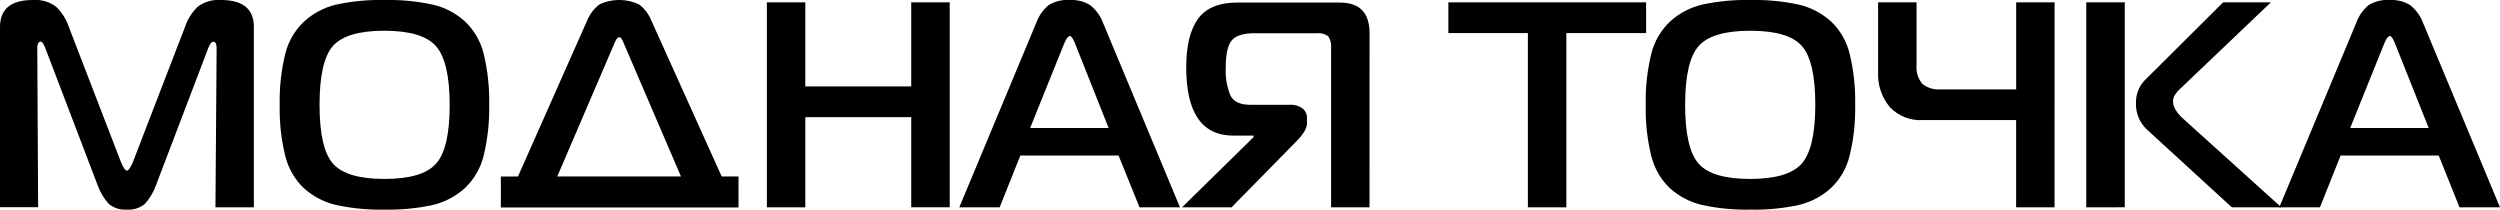 <?xml version="1.0" encoding="UTF-8"?> <svg xmlns="http://www.w3.org/2000/svg" width="155" height="13" viewBox="0 0 155 13" fill="none"> <g clip-path="url(#clip0_94_26)"> <path d="M12.906 2.997L9.677 11.468C9.524 11.902 9.288 12.3 8.982 12.64C8.668 12.902 8.267 13.028 7.862 12.993C7.458 13.027 7.057 12.901 6.743 12.64C6.436 12.301 6.199 11.902 6.048 11.468L2.815 2.997C2.708 2.718 2.607 2.577 2.51 2.577C2.412 2.577 2.311 2.707 2.311 2.961L2.364 12.845H0V1.67C0 0.556 0.68 -2.68562e-05 2.04 -2.68562e-05C2.553 -0.041 3.062 0.107 3.476 0.416C3.827 0.754 4.094 1.171 4.254 1.634L7.522 10.106C7.664 10.423 7.779 10.579 7.869 10.579C7.96 10.579 8.068 10.423 8.217 10.106L11.484 1.634C11.643 1.171 11.909 0.754 12.259 0.416C12.675 0.106 13.188 -0.041 13.702 -2.68562e-05C15.06 -2.68562e-05 15.739 0.556 15.739 1.67V12.855H13.358L13.431 2.972C13.431 2.718 13.358 2.587 13.212 2.587C13.118 2.577 13.014 2.718 12.906 2.997Z" fill="black"></path> <path d="M23.827 -0C24.839 -0.023 25.851 0.074 26.841 0.289C27.578 0.459 28.261 0.816 28.826 1.327C29.392 1.862 29.794 2.552 29.983 3.314C30.235 4.353 30.352 5.421 30.331 6.491C30.352 7.561 30.236 8.629 29.983 9.668C29.793 10.43 29.391 11.121 28.826 11.659C28.261 12.171 27.578 12.532 26.841 12.707C25.851 12.922 24.839 13.019 23.827 12.996C22.821 13.018 21.815 12.921 20.831 12.707C20.095 12.536 19.412 12.18 18.846 11.673C18.28 11.135 17.879 10.444 17.689 9.682C17.434 8.643 17.317 7.575 17.341 6.505C17.318 5.435 17.435 4.367 17.689 3.328C17.878 2.566 18.28 1.876 18.846 1.341C19.409 0.825 20.092 0.463 20.831 0.289C21.815 0.075 22.821 -0.022 23.827 -0ZM20.64 2.852C20.088 3.48 19.812 4.697 19.812 6.502C19.812 8.306 20.092 9.523 20.65 10.151C21.209 10.78 22.271 11.094 23.838 11.094C25.404 11.094 26.469 10.78 27.032 10.151C27.6 9.518 27.882 8.302 27.88 6.502C27.878 4.701 27.591 3.485 27.021 2.852C26.456 2.221 25.391 1.906 23.827 1.906C22.263 1.906 21.201 2.221 20.64 2.852Z" fill="black"></path> <path d="M32.114 10.942L36.372 1.345C36.531 0.927 36.799 0.561 37.147 0.286C37.535 0.095 37.961 -0.003 38.393 -0.003C38.824 -0.003 39.25 0.095 39.639 0.286C39.988 0.56 40.257 0.926 40.414 1.345L44.745 10.942H45.788V12.862H31.053C31.053 12.509 31.053 11.803 31.053 10.946L32.114 10.942ZM38.085 2.707L34.55 10.942H42.221L38.683 2.707C38.586 2.439 38.488 2.305 38.395 2.305C38.301 2.305 38.182 2.439 38.085 2.707Z" fill="black"></path> <path d="M58.882 0.145V12.852H56.497V7.264H49.928V12.855H47.547V0.145H49.928V5.358H56.497V0.145H58.882Z" fill="black"></path> <path d="M59.476 12.855L64.241 1.433C64.397 0.992 64.668 0.602 65.027 0.307C65.417 0.078 65.866 -0.029 66.316 -0C66.762 -0.026 67.205 0.085 67.588 0.317C67.954 0.606 68.233 0.992 68.395 1.433L73.16 12.855H70.651L69.351 9.643H63.261L61.978 12.855H59.476ZM65.955 2.76L63.869 7.935H68.736L66.678 2.76C66.546 2.407 66.424 2.234 66.33 2.234C66.236 2.234 66.09 2.411 65.955 2.76Z" fill="black"></path> <path d="M84.909 12.855H82.528V2.972C82.557 2.715 82.493 2.457 82.347 2.245C82.136 2.095 81.879 2.03 81.624 2.061H77.78C77.057 2.061 76.581 2.22 76.344 2.534C76.108 2.848 75.997 3.395 75.997 4.168C75.961 4.772 76.062 5.376 76.292 5.933C76.494 6.311 76.897 6.498 77.512 6.498H79.966C80.249 6.477 80.531 6.557 80.762 6.724C80.852 6.8 80.923 6.896 80.97 7.004C81.017 7.112 81.039 7.23 81.033 7.349V7.642C81.033 7.931 80.835 8.288 80.435 8.701L76.355 12.855H73.285L77.724 8.499V8.408H76.469C74.52 8.408 73.546 6.996 73.546 4.172C73.546 2.842 73.789 1.841 74.276 1.168C74.763 0.495 75.574 0.159 76.709 0.159H83.073C84.302 0.159 84.915 0.794 84.912 2.065L84.909 12.855Z" fill="black"></path> <path d="M97.113 12.855H94.728V2.051H89.799V0.145H102.059V2.051H97.113V12.855Z" fill="black"></path> <path d="M108.521 -0C109.533 -0.023 110.544 0.074 111.534 0.289C112.271 0.46 112.954 0.817 113.519 1.327C114.085 1.862 114.486 2.552 114.673 3.314C114.927 4.353 115.044 5.421 115.02 6.491C115.045 7.561 114.928 8.629 114.673 9.668C114.485 10.431 114.085 11.122 113.519 11.659C112.954 12.171 112.272 12.532 111.534 12.707C110.544 12.922 109.533 13.019 108.521 12.996C107.513 13.018 106.506 12.921 105.521 12.707C104.785 12.536 104.102 12.18 103.536 11.673C102.973 11.134 102.572 10.443 102.382 9.682C102.127 8.643 102.01 7.575 102.035 6.505C102.011 5.435 102.128 4.367 102.382 3.328C102.572 2.567 102.972 1.878 103.536 1.341C104.1 0.826 104.782 0.464 105.521 0.289C106.506 0.075 107.513 -0.022 108.521 -0ZM105.319 2.852C104.759 3.48 104.478 4.697 104.478 6.502C104.478 8.306 104.759 9.523 105.319 10.151C105.878 10.78 106.94 11.094 108.507 11.094C110.073 11.094 111.138 10.78 111.701 10.151C112.264 9.518 112.547 8.302 112.549 6.502C112.551 4.701 112.273 3.485 111.715 2.852C111.159 2.221 110.094 1.906 108.521 1.906C106.947 1.906 105.88 2.221 105.319 2.852Z" fill="black"></path> <path d="M127.381 12.855H125V7.444H119.223C118.844 7.469 118.465 7.411 118.111 7.273C117.757 7.135 117.437 6.922 117.172 6.646C116.665 6.039 116.405 5.26 116.442 4.465V0.145H118.826V4.027C118.787 4.446 118.912 4.863 119.174 5.189C119.499 5.454 119.913 5.581 120.328 5.541H125.003V0.145H127.384L127.381 12.855Z" fill="black"></path> <path d="M129.348 12.855V0.145H131.736V12.852L129.348 12.855ZM141.444 12.855H138.375L133.084 8.009C132.86 7.793 132.686 7.529 132.573 7.237C132.46 6.945 132.412 6.631 132.431 6.318C132.433 6.052 132.488 5.79 132.594 5.547C132.7 5.304 132.854 5.086 133.046 4.906L137.833 0.145H140.794L135.323 5.358L135.153 5.52C135.092 5.574 135.035 5.632 134.982 5.693C134.958 5.722 134.92 5.778 134.864 5.856C134.815 5.921 134.779 5.995 134.756 6.074C134.737 6.148 134.728 6.224 134.729 6.3C134.729 6.653 134.975 7.038 135.469 7.462L141.444 12.855Z" fill="black"></path> <path d="M141.315 12.855L146.081 1.433C146.236 0.992 146.508 0.602 146.866 0.307C147.258 0.077 147.708 -0.029 148.159 -0C148.605 -0.025 149.048 0.086 149.432 0.318C149.795 0.608 150.073 0.993 150.235 1.433L155 12.855H152.49L151.201 9.643H145.118L143.835 12.855H141.315ZM147.798 2.76L145.712 7.935H150.579L148.517 2.76C148.385 2.407 148.267 2.234 148.17 2.234C148.073 2.234 147.93 2.411 147.798 2.76Z" fill="black"></path> </g> <defs> <clipPath id="clip0_94_26"> <rect width="155" height="13" fill="white"></rect> </clipPath> </defs> </svg> 